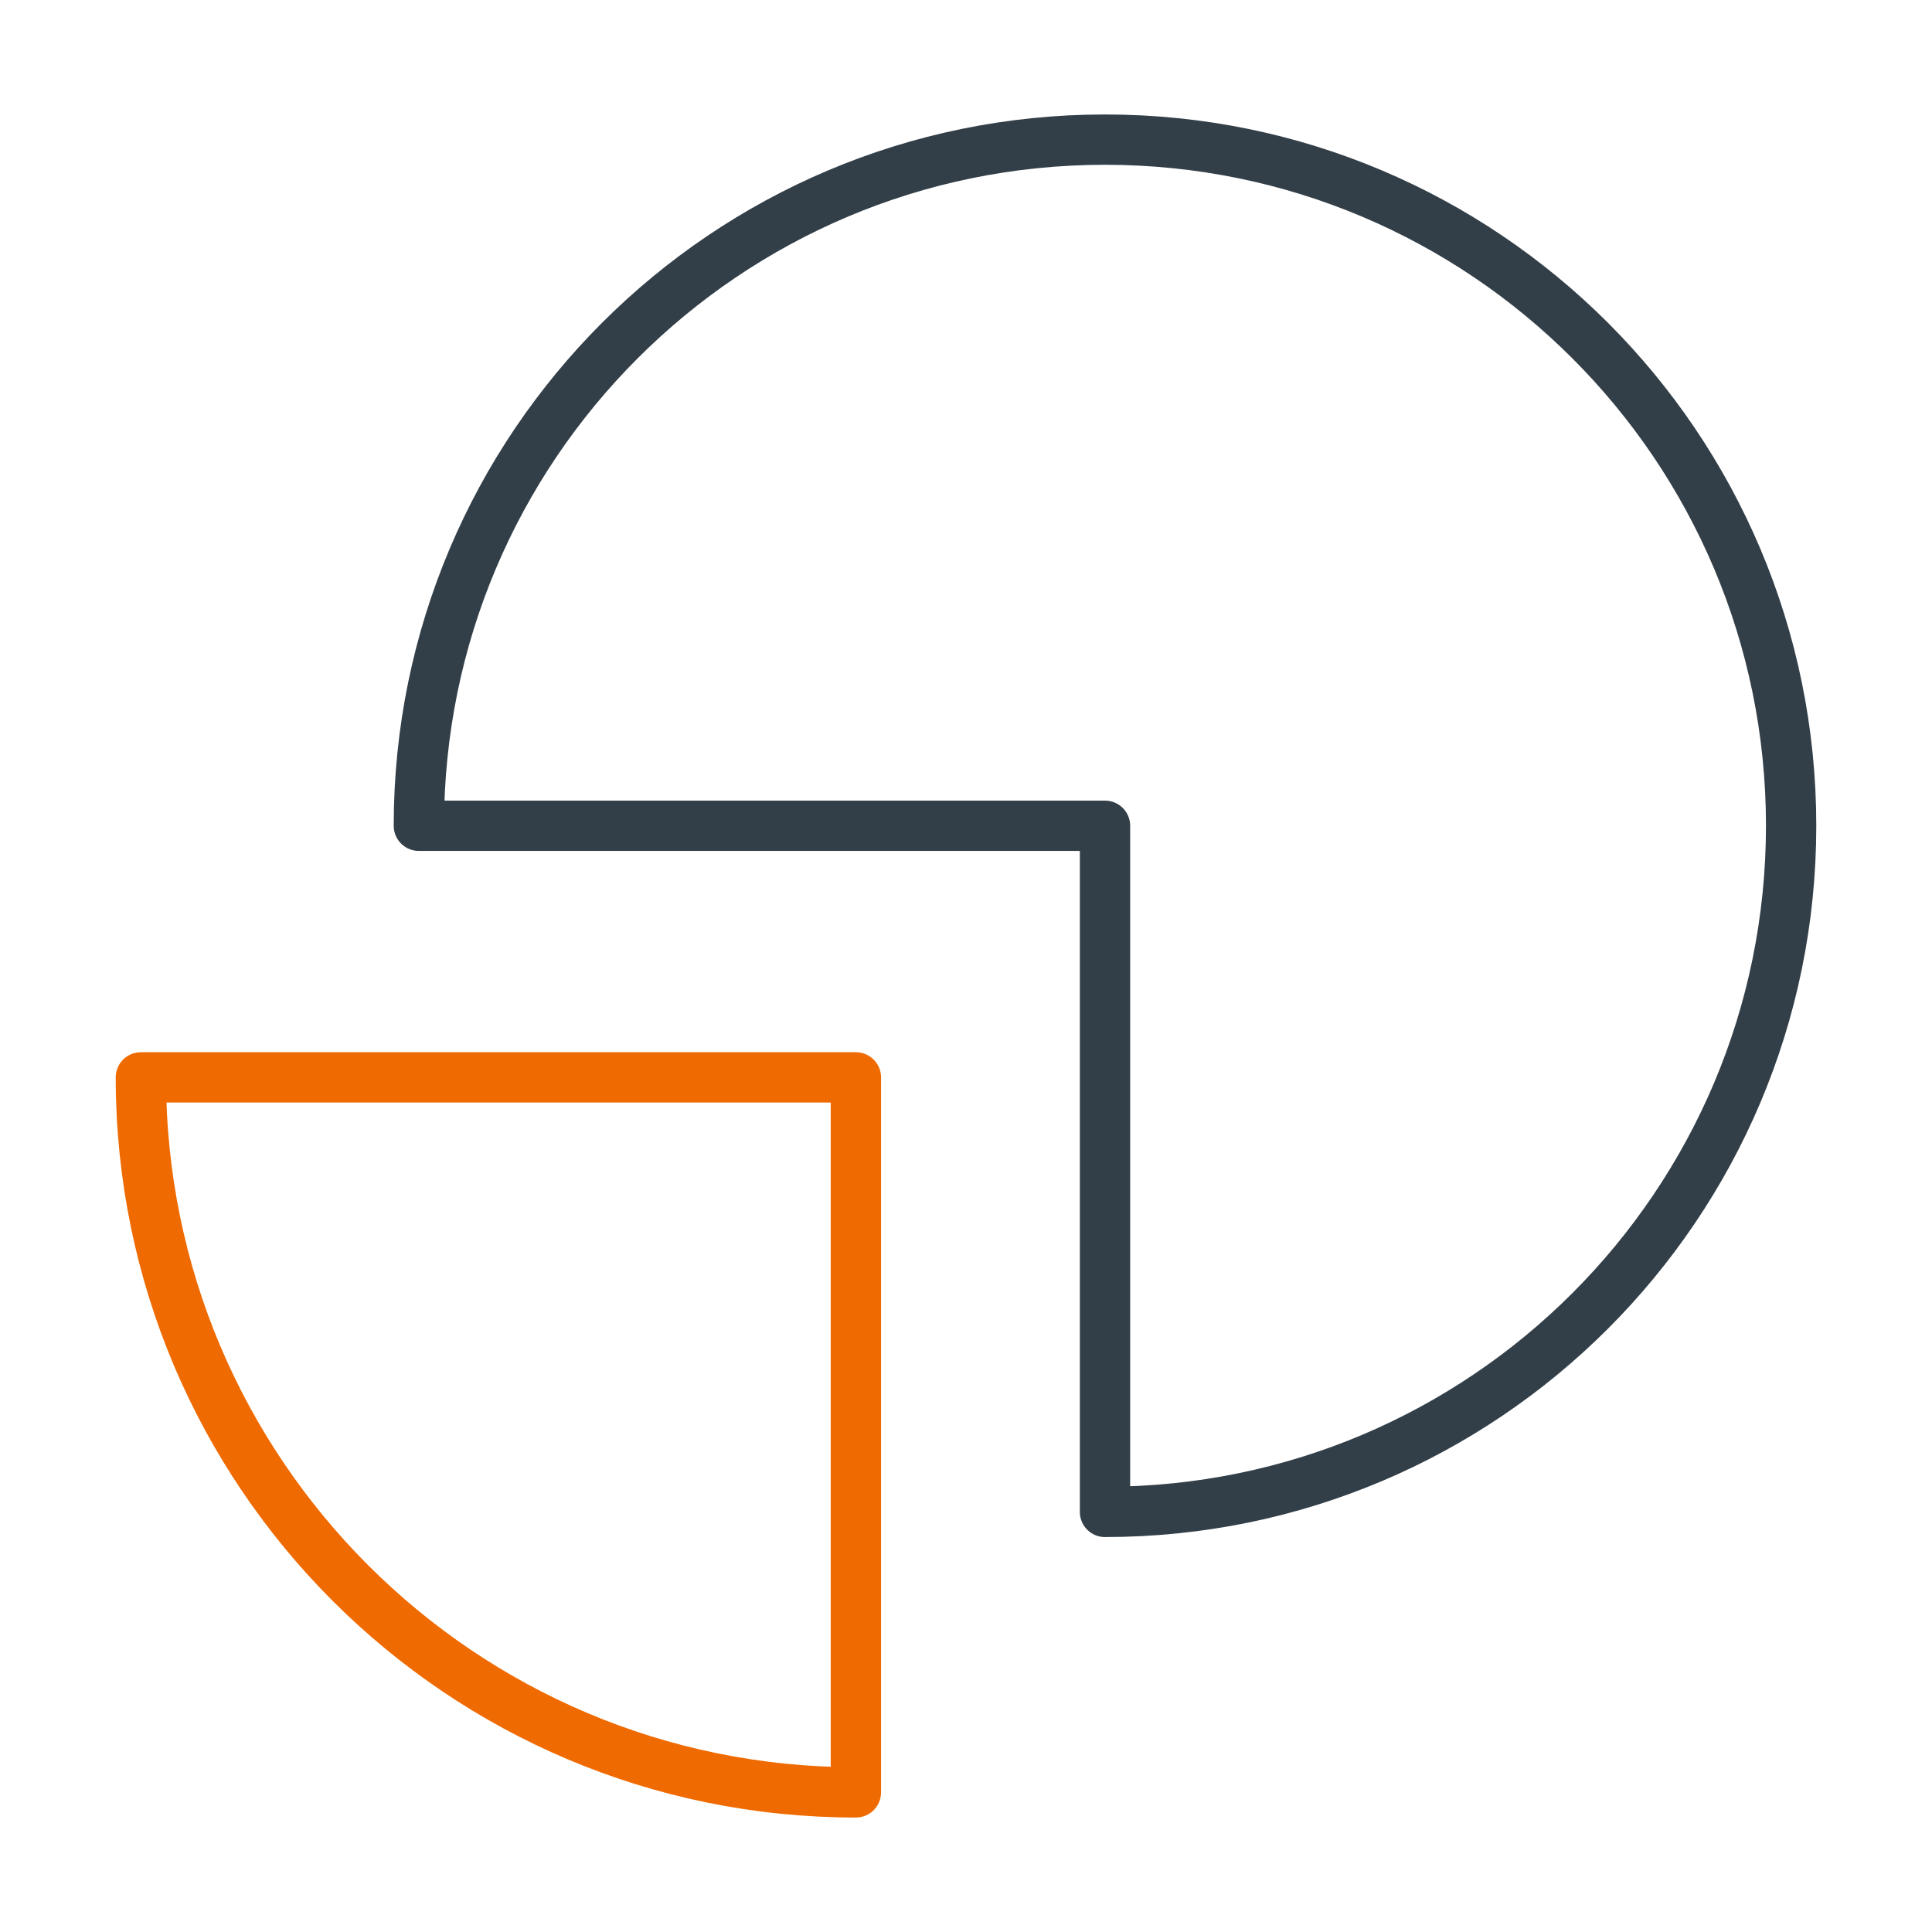 <svg height="96" viewBox="0 0 96 96" width="96" xmlns="http://www.w3.org/2000/svg"><g fill="none" stroke-linecap="round" stroke-linejoin="round" stroke-width="2.5"><path d="m54.906 75.125c18.829 0 34.094-15.264 34.094-34.094s-15.264-34.093-34.094-34.093-34.093 15.264-34.093 34.094h34.094v34.094z" stroke="#333f48"/><path d="m42.528 89.062v-35.528h-35.528c0 19.622 15.907 35.528 35.528 35.528z" stroke="#ef6a00"/></g></svg>